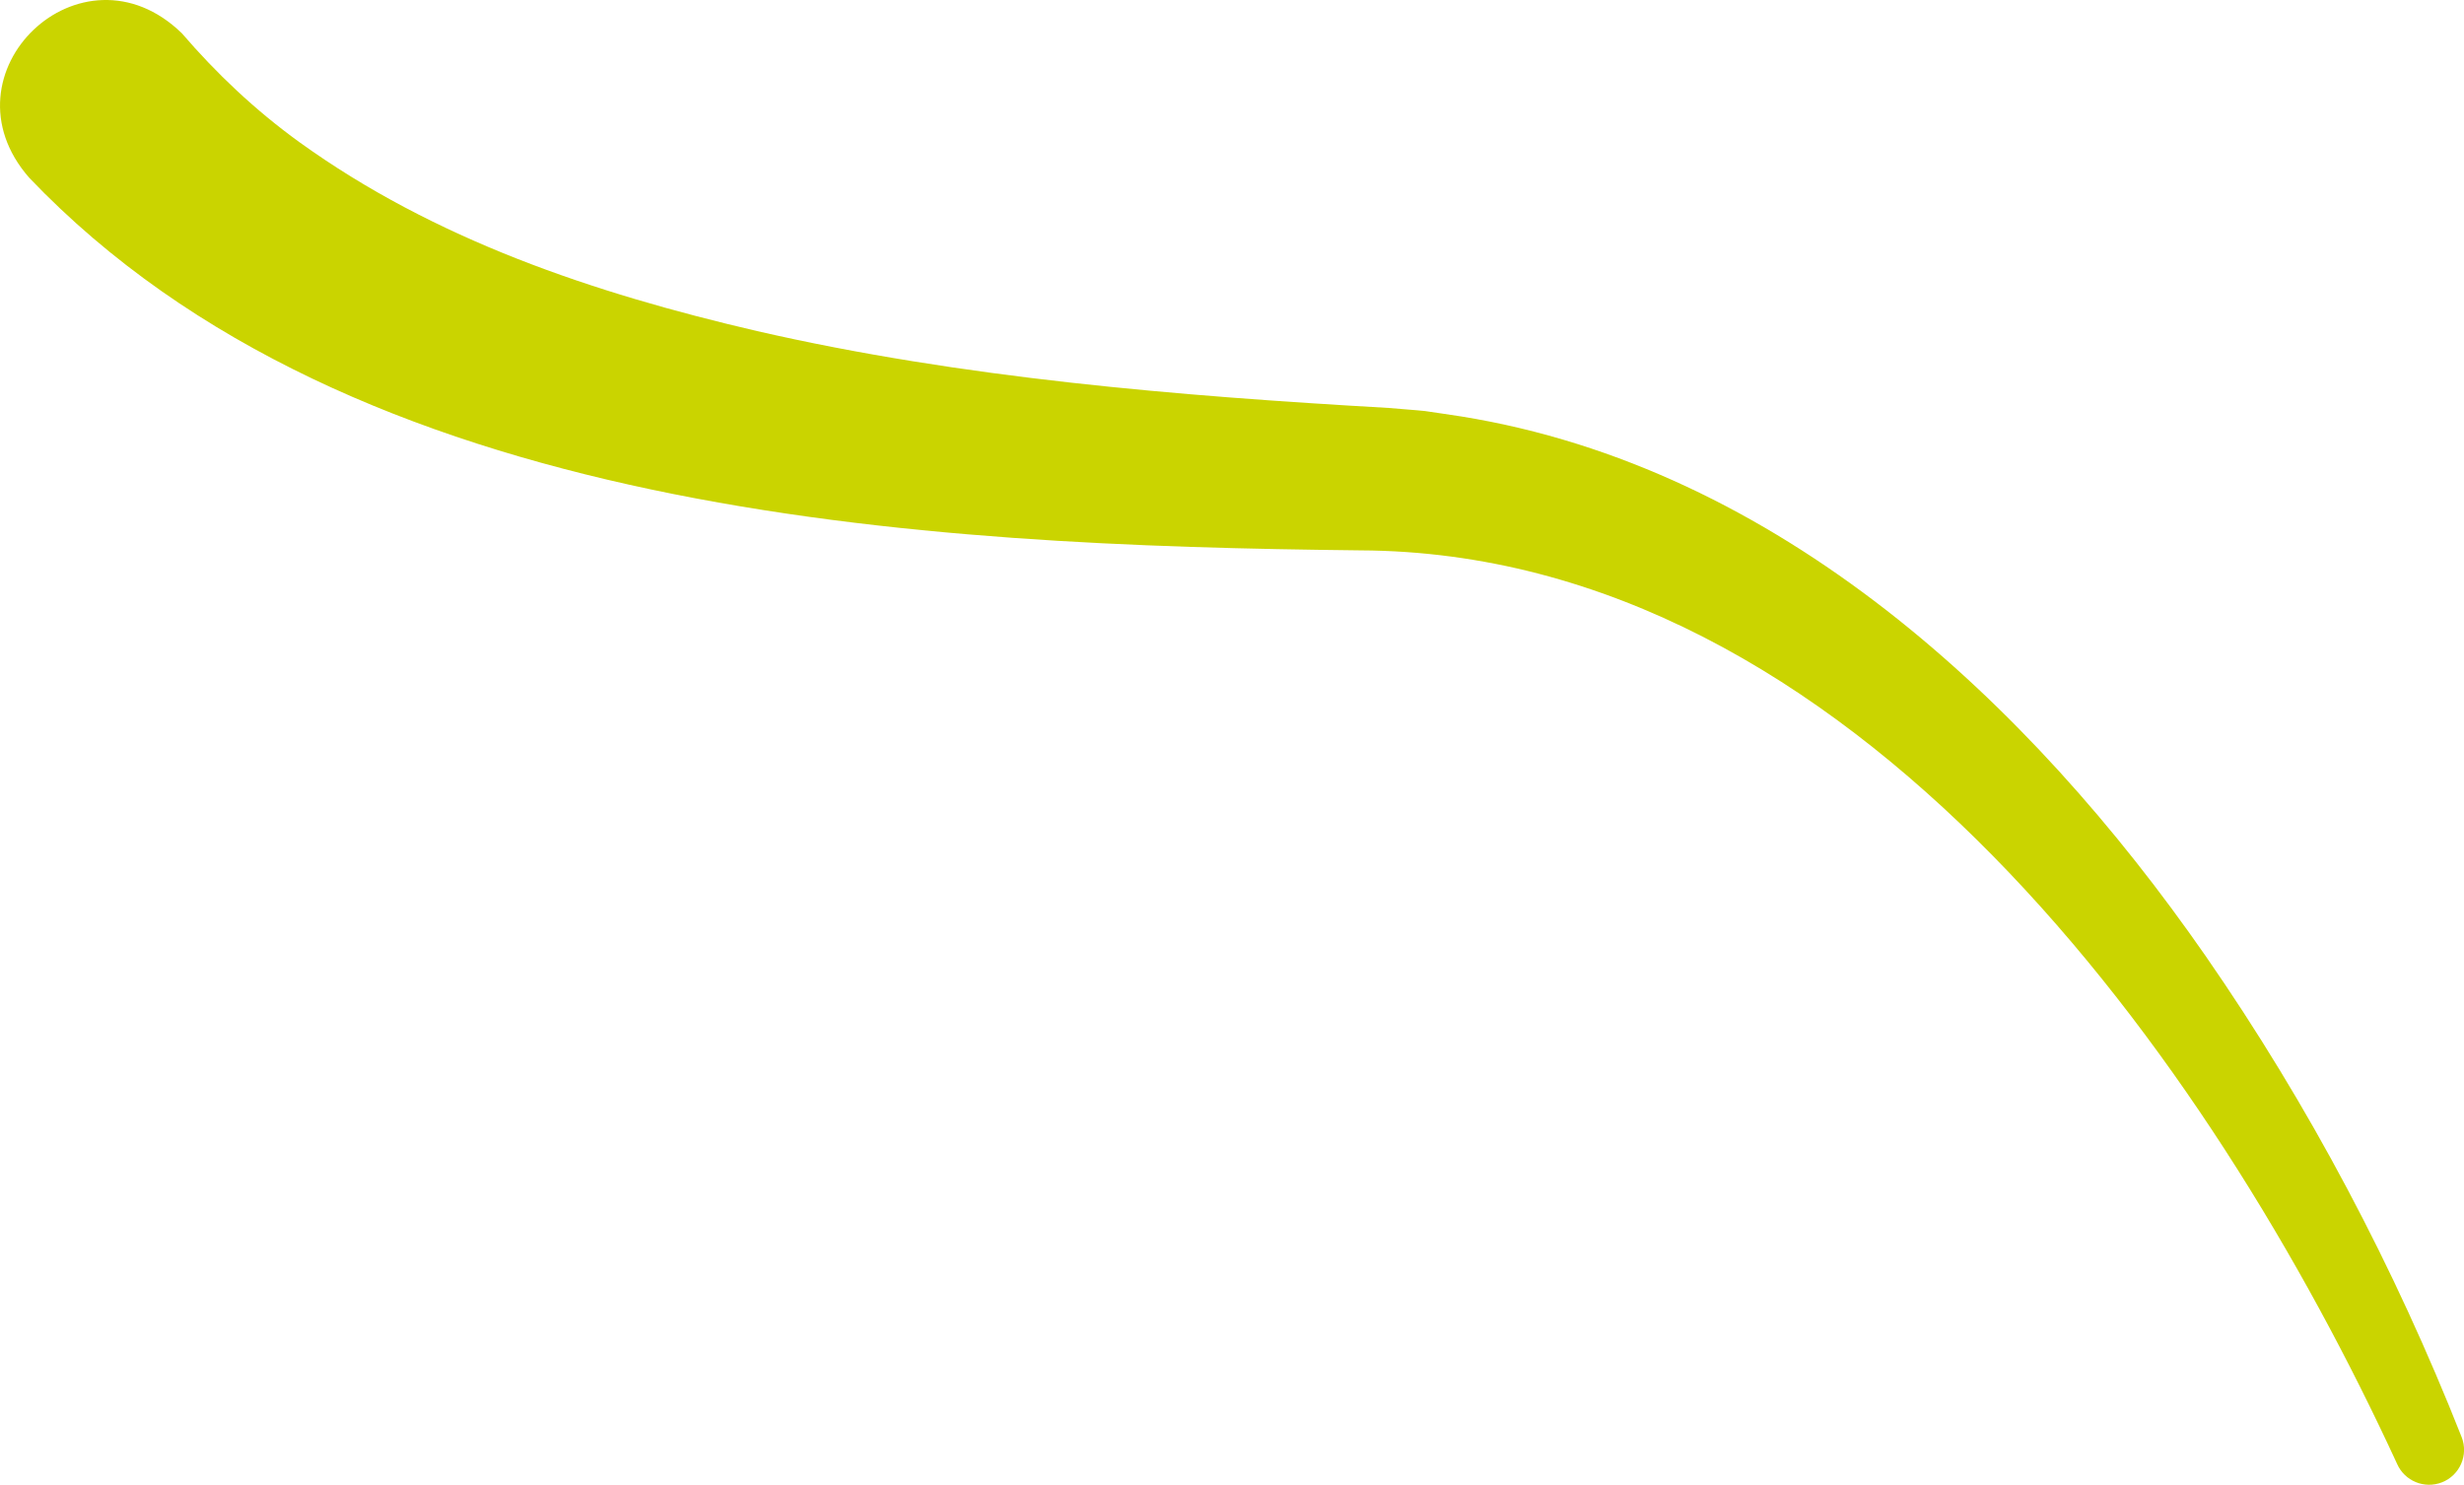 <?xml version="1.0" encoding="UTF-8"?>
<!-- Generator: Adobe Illustrator 27.0.0, SVG Export Plug-In . SVG Version: 6.00 Build 0)  -->
<svg xmlns="http://www.w3.org/2000/svg" xmlns:xlink="http://www.w3.org/1999/xlink" version="1.1" id="Layer_1" x="0px" y="0px" viewBox="0 0 459.02 276.65" style="enable-background:new 0 0 459.02 276.65;" xml:space="preserve">
<style type="text/css">
	.st0{fill:#BE1622;}
	.st1{fill:#FFED00;}
	.st2{fill:#E7332A;}
	.st3{fill:#F4A8CA;}
	.st4{fill:#9DD3CF;}
	.st5{fill:#CAD400;}
	.st6{fill:#88BCE7;}
	.st7{fill:#F39200;}
	.st8{fill:#4CC2F1;}
	.st9{fill:#FCEA10;}
	.st10{fill:#FFFFFF;}
</style>
<path class="st5" d="M446.57,272.79C411.71,197.16,344.98,103,253.47,102.55c-82-0.9-187.68-6.2-248.01-69.41  C-11.62,13.68,15.17-11.97,33.88,6.2c6.4,7.45,13.61,14.29,21.87,20.27c25.14,18.13,54.6,28.08,85.29,35.22  c38.2,8.76,78.31,12.07,117.61,14.32c1.53,0.15,5.32,0.41,6.82,0.58c1.5,0.2,5.24,0.79,6.77,1.01  c59.05,9.54,105.73,53.14,138.57,100.42c19.38,27.94,35.3,58.18,47.77,89.75c1.31,3.34-0.33,7.12-3.67,8.43  C451.64,277.48,447.97,275.95,446.57,272.79L446.57,272.79z"></path>
</svg>
